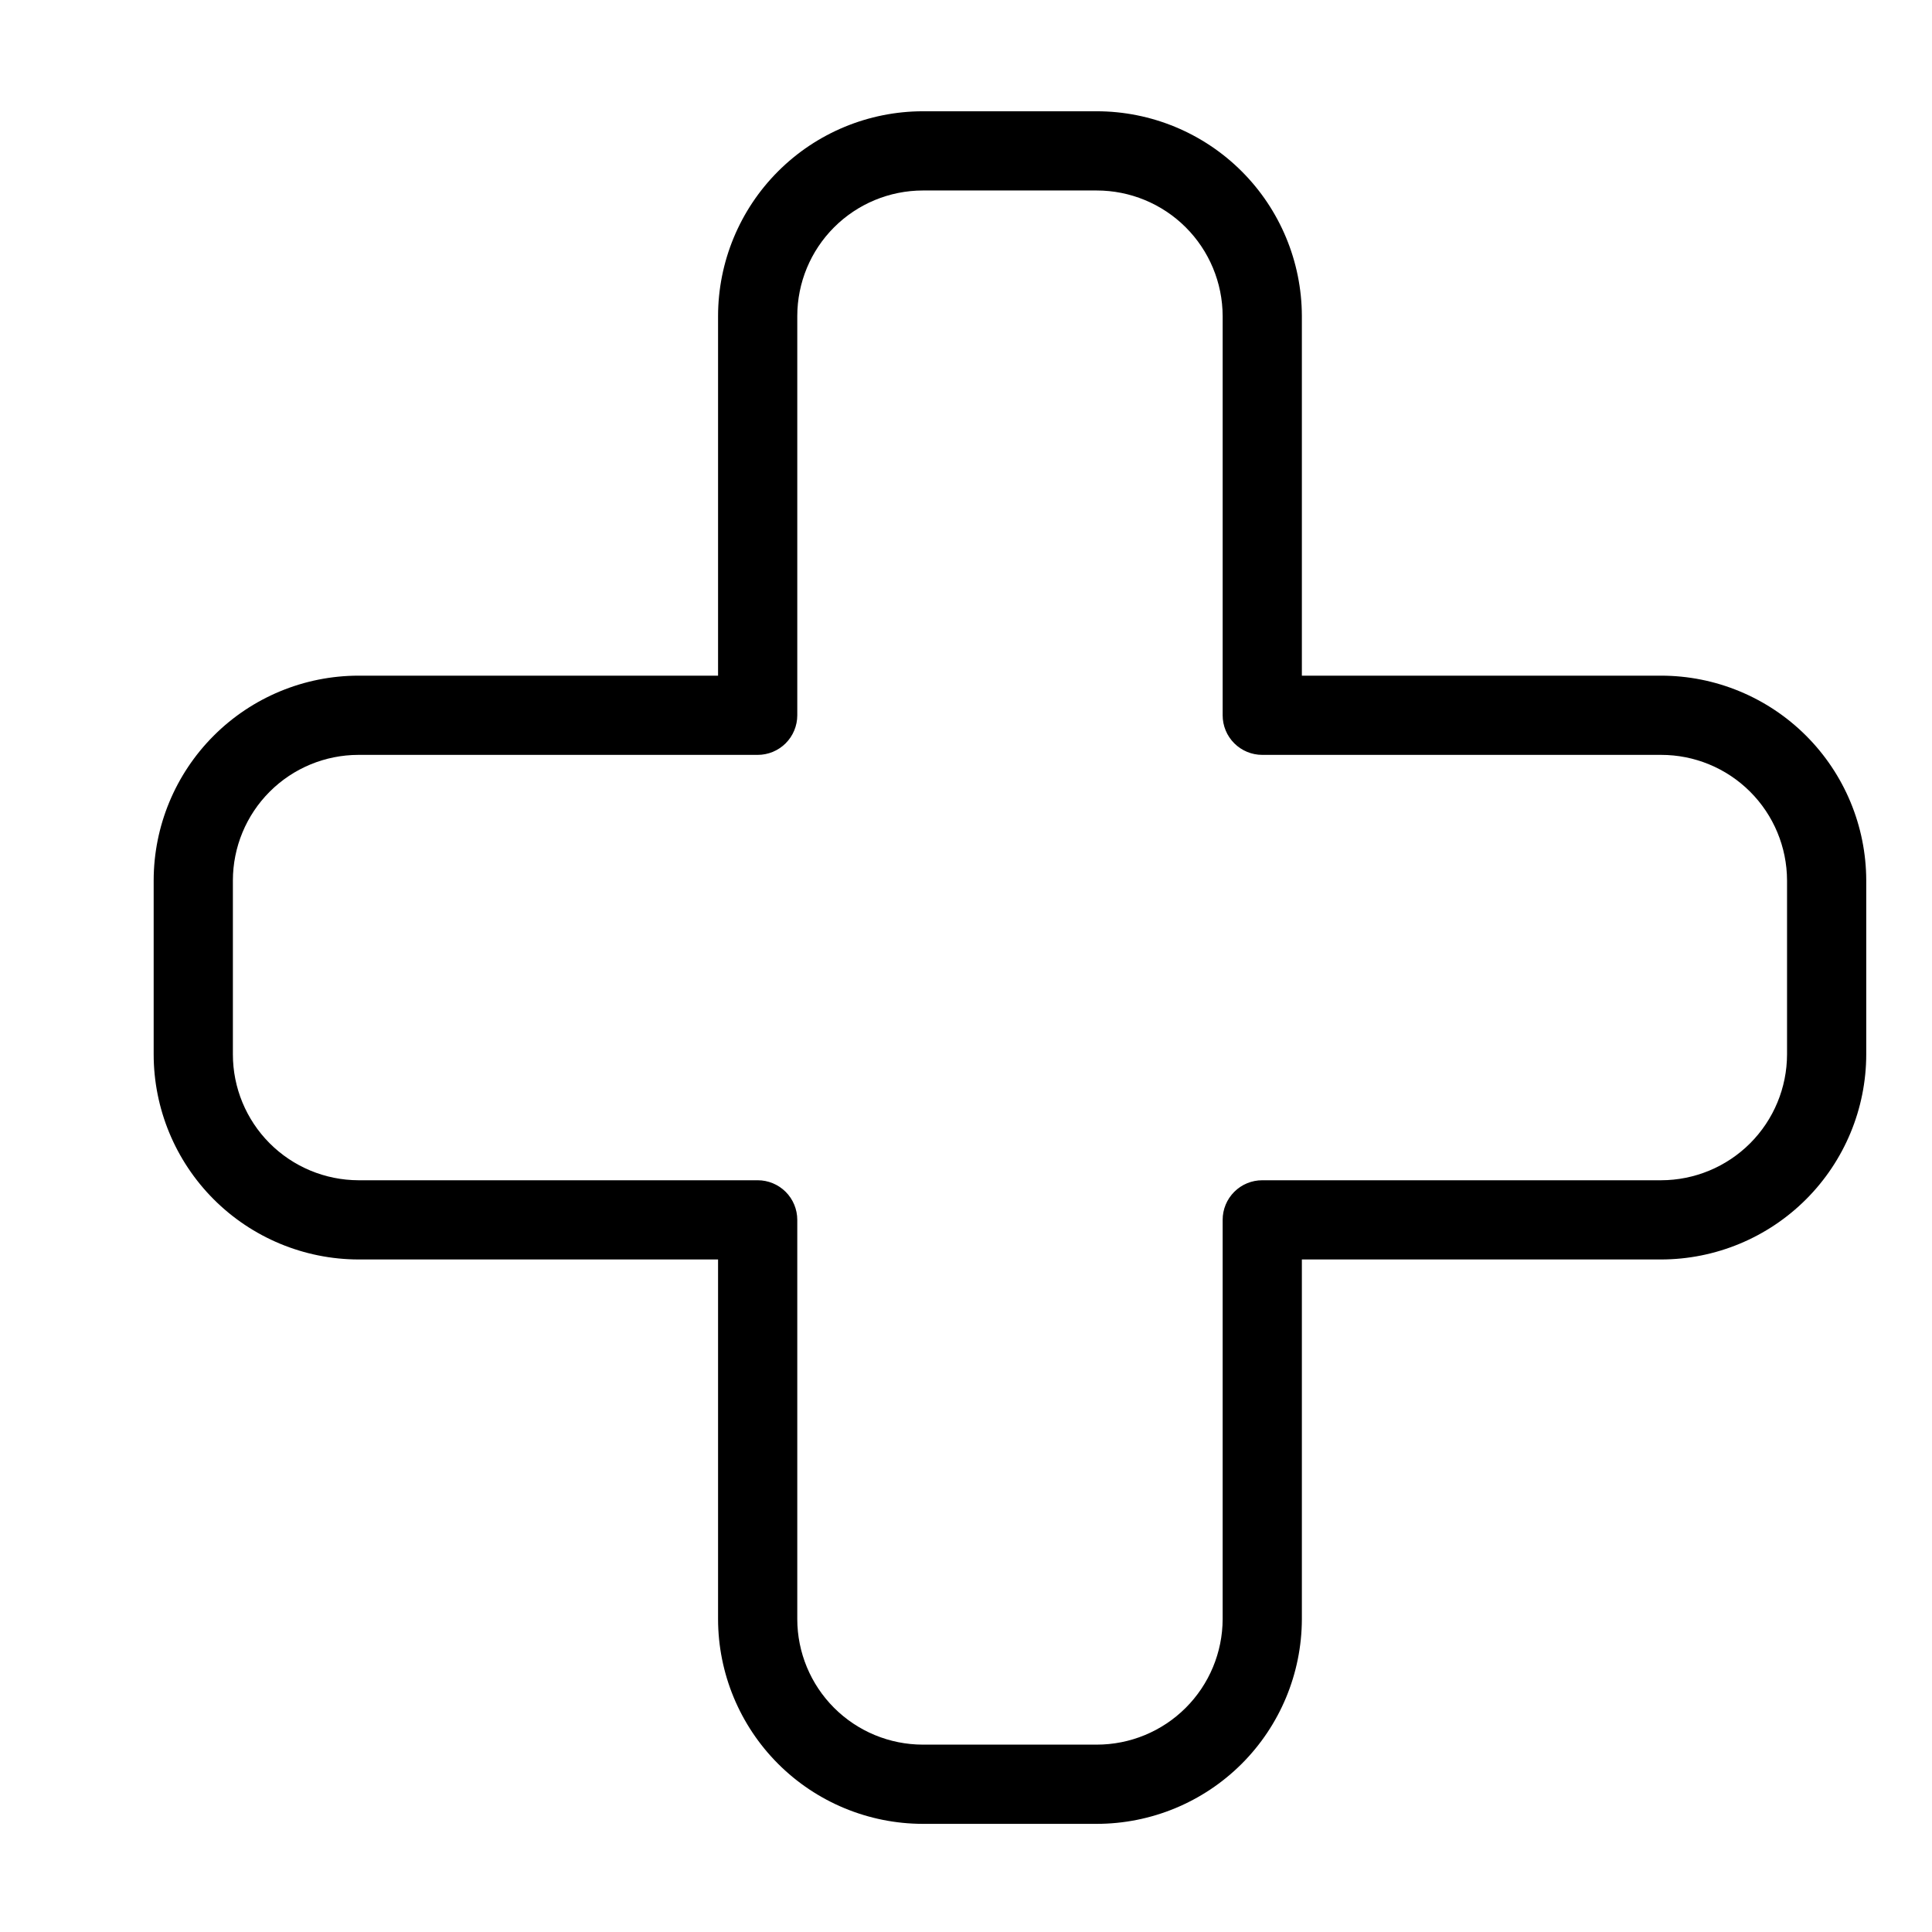 <?xml version="1.0" encoding="UTF-8"?>
<!-- Uploaded to: ICON Repo, www.svgrepo.com, Generator: ICON Repo Mixer Tools -->
<svg fill="#000000" width="800px" height="800px" version="1.1" viewBox="144 144 512 512" xmlns="http://www.w3.org/2000/svg">
 <path d="m434.63 627.34h-46.074c-14.387-0.016-28.18-5.738-38.352-15.91-10.172-10.176-15.895-23.965-15.91-38.352v-95.305h-95.305c-14.402-0.031-28.203-5.773-38.375-15.965-10.172-10.195-15.887-24.008-15.891-38.406v-46.082c0.016-14.387 5.738-28.18 15.914-38.352 10.172-10.172 23.965-15.895 38.352-15.91h95.305v-95.305c0.016-14.387 5.738-28.18 15.91-38.352 10.172-10.176 23.965-15.895 38.352-15.914h46.074c14.402 0.004 28.215 5.719 38.41 15.891 10.191 10.172 15.934 23.973 15.969 38.375v95.305h95.191c14.398 0 28.211 5.715 38.406 15.887 10.195 10.176 15.938 23.977 15.969 38.375v46.082c-0.016 14.414-5.75 28.234-15.945 38.426-10.195 10.195-24.016 15.93-38.43 15.945h-95.191v95.305c-0.035 14.398-5.777 28.199-15.969 38.375-10.195 10.172-24.008 15.887-38.41 15.887zm-195.64-283.29c-8.824 0.008-17.281 3.516-23.516 9.754-6.238 6.238-9.746 14.695-9.758 23.516v46.082c-0.004 8.832 3.496 17.309 9.734 23.566 6.238 6.258 14.703 9.785 23.539 9.812h105.8c2.781-0.004 5.453 1.105 7.422 3.07 1.969 1.969 3.074 4.641 3.074 7.426v105.8c0.008 8.82 3.516 17.277 9.754 23.516 6.238 6.238 14.695 9.746 23.516 9.754h46.074c8.836 0.008 17.312-3.492 23.574-9.73 6.258-6.238 9.785-14.703 9.812-23.539v-105.8c-0.004-2.785 1.102-5.457 3.07-7.426s4.641-3.074 7.426-3.07h105.69c8.848-0.012 17.336-3.531 23.594-9.789 6.258-6.258 9.777-14.742 9.789-23.59v-46.082c-0.023-8.836-3.555-17.301-9.812-23.539-6.258-6.238-14.734-9.738-23.57-9.73h-105.69c-2.785 0-5.457-1.105-7.426-3.074s-3.074-4.641-3.07-7.422v-105.8c-0.027-8.836-3.555-17.301-9.812-23.539-6.262-6.238-14.738-9.738-23.574-9.734h-46.074c-8.82 0.012-17.277 3.519-23.516 9.758-6.238 6.234-9.746 14.695-9.754 23.516v105.8c0 2.781-1.105 5.453-3.074 7.422s-4.641 3.074-7.422 3.074z"/>
</svg>